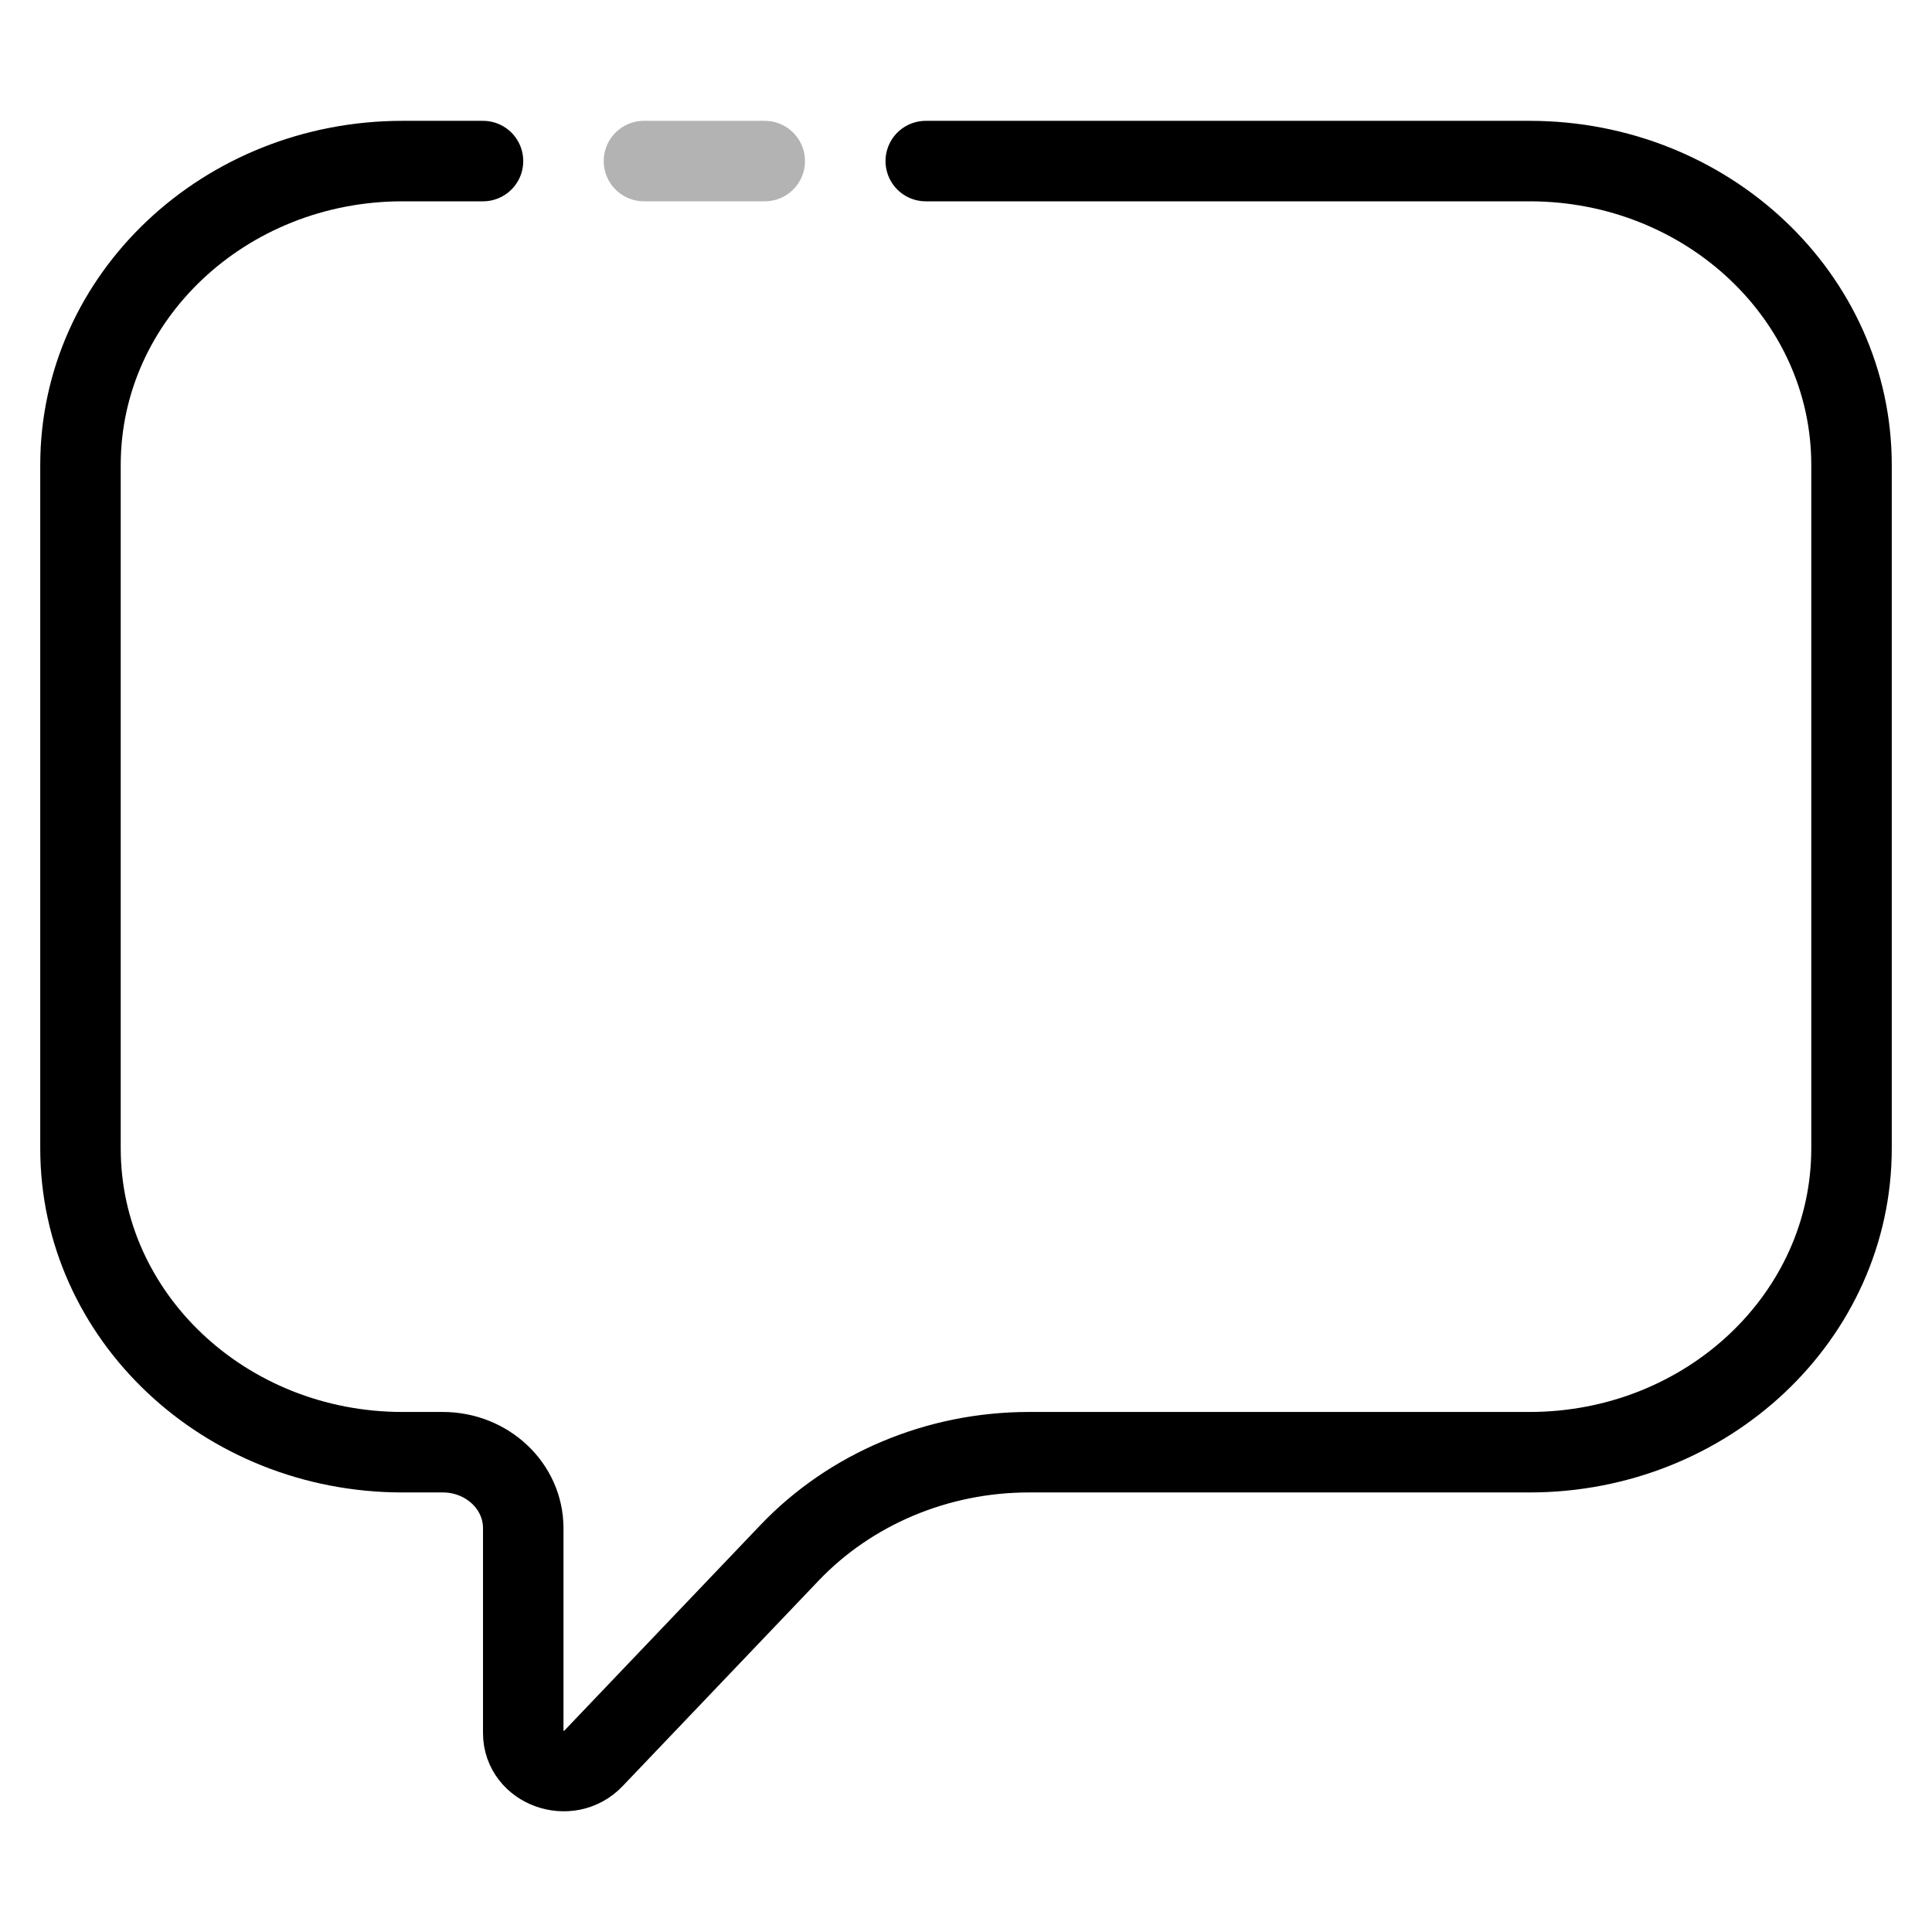 <?xml version="1.0" encoding="UTF-8"?> <svg xmlns="http://www.w3.org/2000/svg" width="35" height="35" viewBox="0 0 35 35" fill="none"><path d="M11.666 2.918H13.854" stroke="black" stroke-opacity="0.3" stroke-width="1.458" stroke-linecap="round"></path><path d="M16.771 2.918H27.709C30.93 2.918 33.542 5.382 33.542 8.422V20.805C33.542 23.844 30.93 26.308 27.709 26.308H18.64C16.986 26.308 15.41 26.971 14.304 28.13L10.751 31.855C10.303 32.324 9.479 32.026 9.479 31.395V27.684C9.479 26.924 8.826 26.308 8.021 26.308H7.292C4.07 26.308 1.458 23.844 1.458 20.805V8.422C1.458 5.382 4.07 2.918 7.292 2.918H8.75" stroke="black" stroke-width="1.458" stroke-linecap="round"></path></svg> 